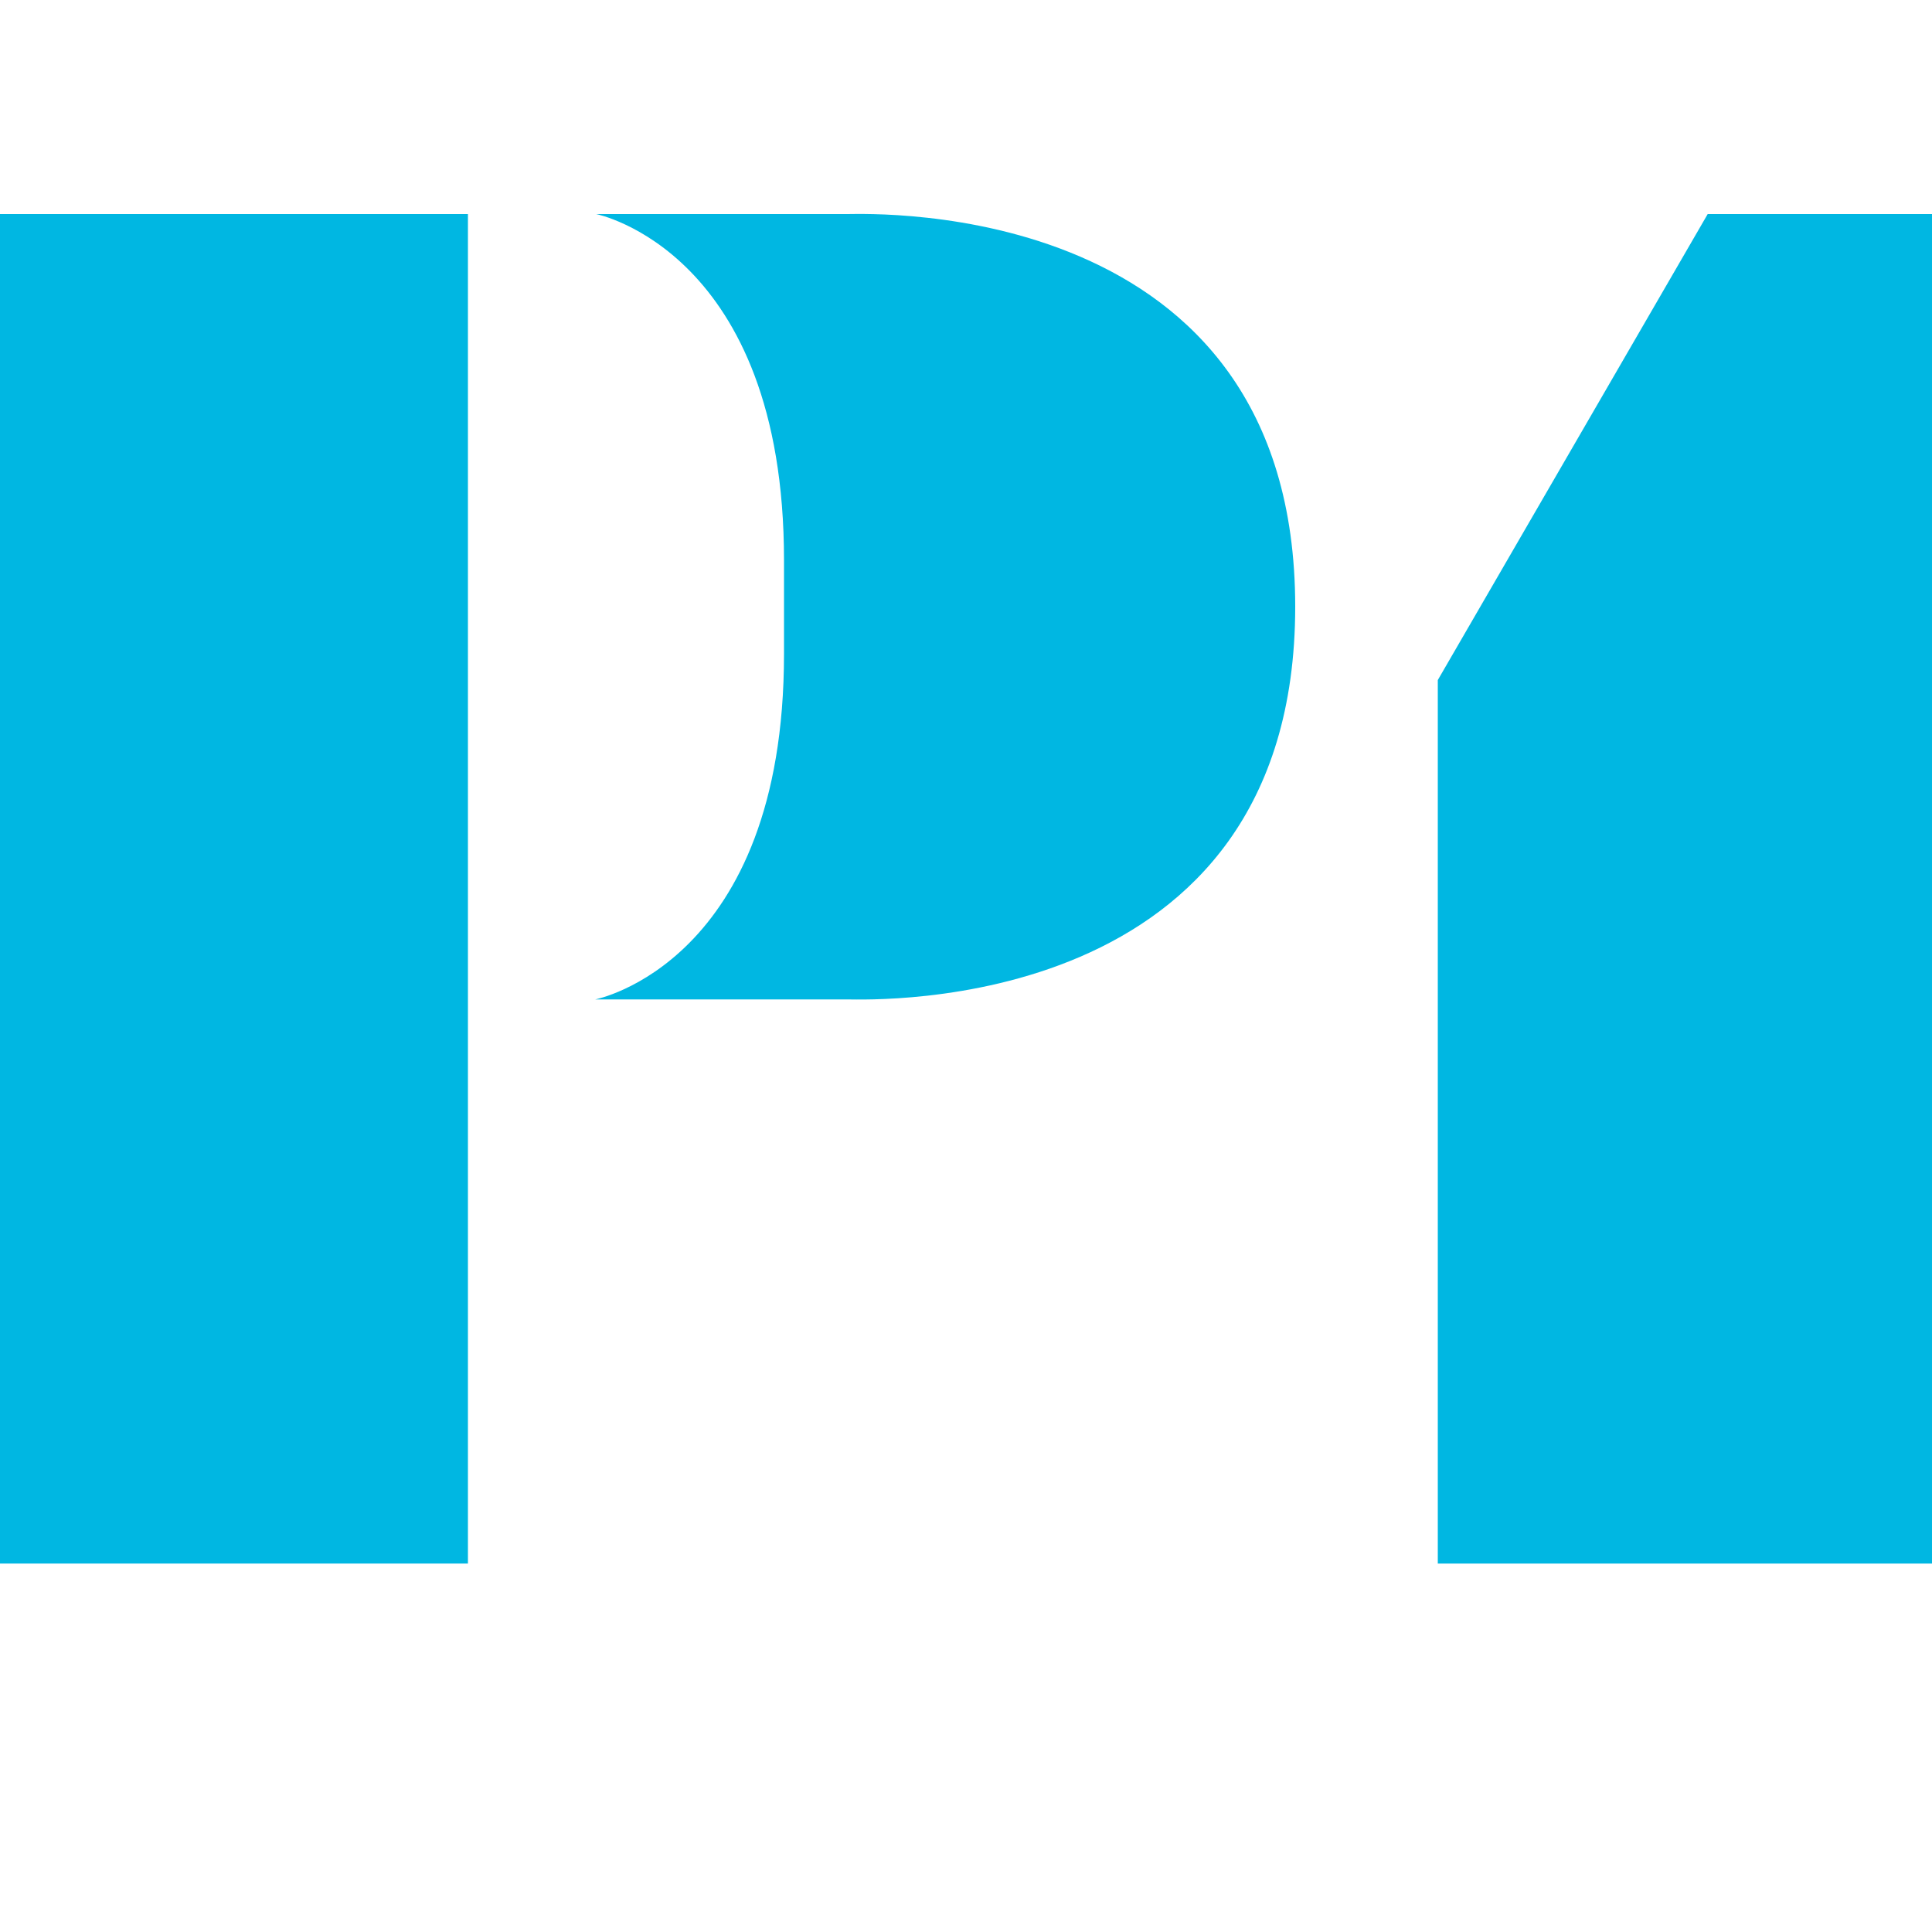 <svg xmlns="http://www.w3.org/2000/svg" viewBox="0 0 100 100"><defs><style>.cls-1{fill:none;}.cls-2{fill:#00b7e2;}</style></defs><g id="Layer_2" data-name="Layer 2"><circle class="cls-1" cx="50" cy="50" r="50"/></g><g id="Layer_5" data-name="Layer 5"><path class="cls-2" d="M40.58,33.85c0,16-9.77,17.88-9.77,17.88H43.86c1.25,0,23.18.88,23.18-20.33S45.11,11.08,43.86,11.08h-13S40.58,13,40.58,29Z"/><polygon class="cls-2" points="100 80.93 100 11.08 88.39 11.08 74.42 35.2 74.42 80.93 100 80.93"/><polygon class="cls-2" points="0 11.08 0 80.93 24.22 80.93 24.22 59.52 24.22 11.08 0 11.08"/></g></svg>